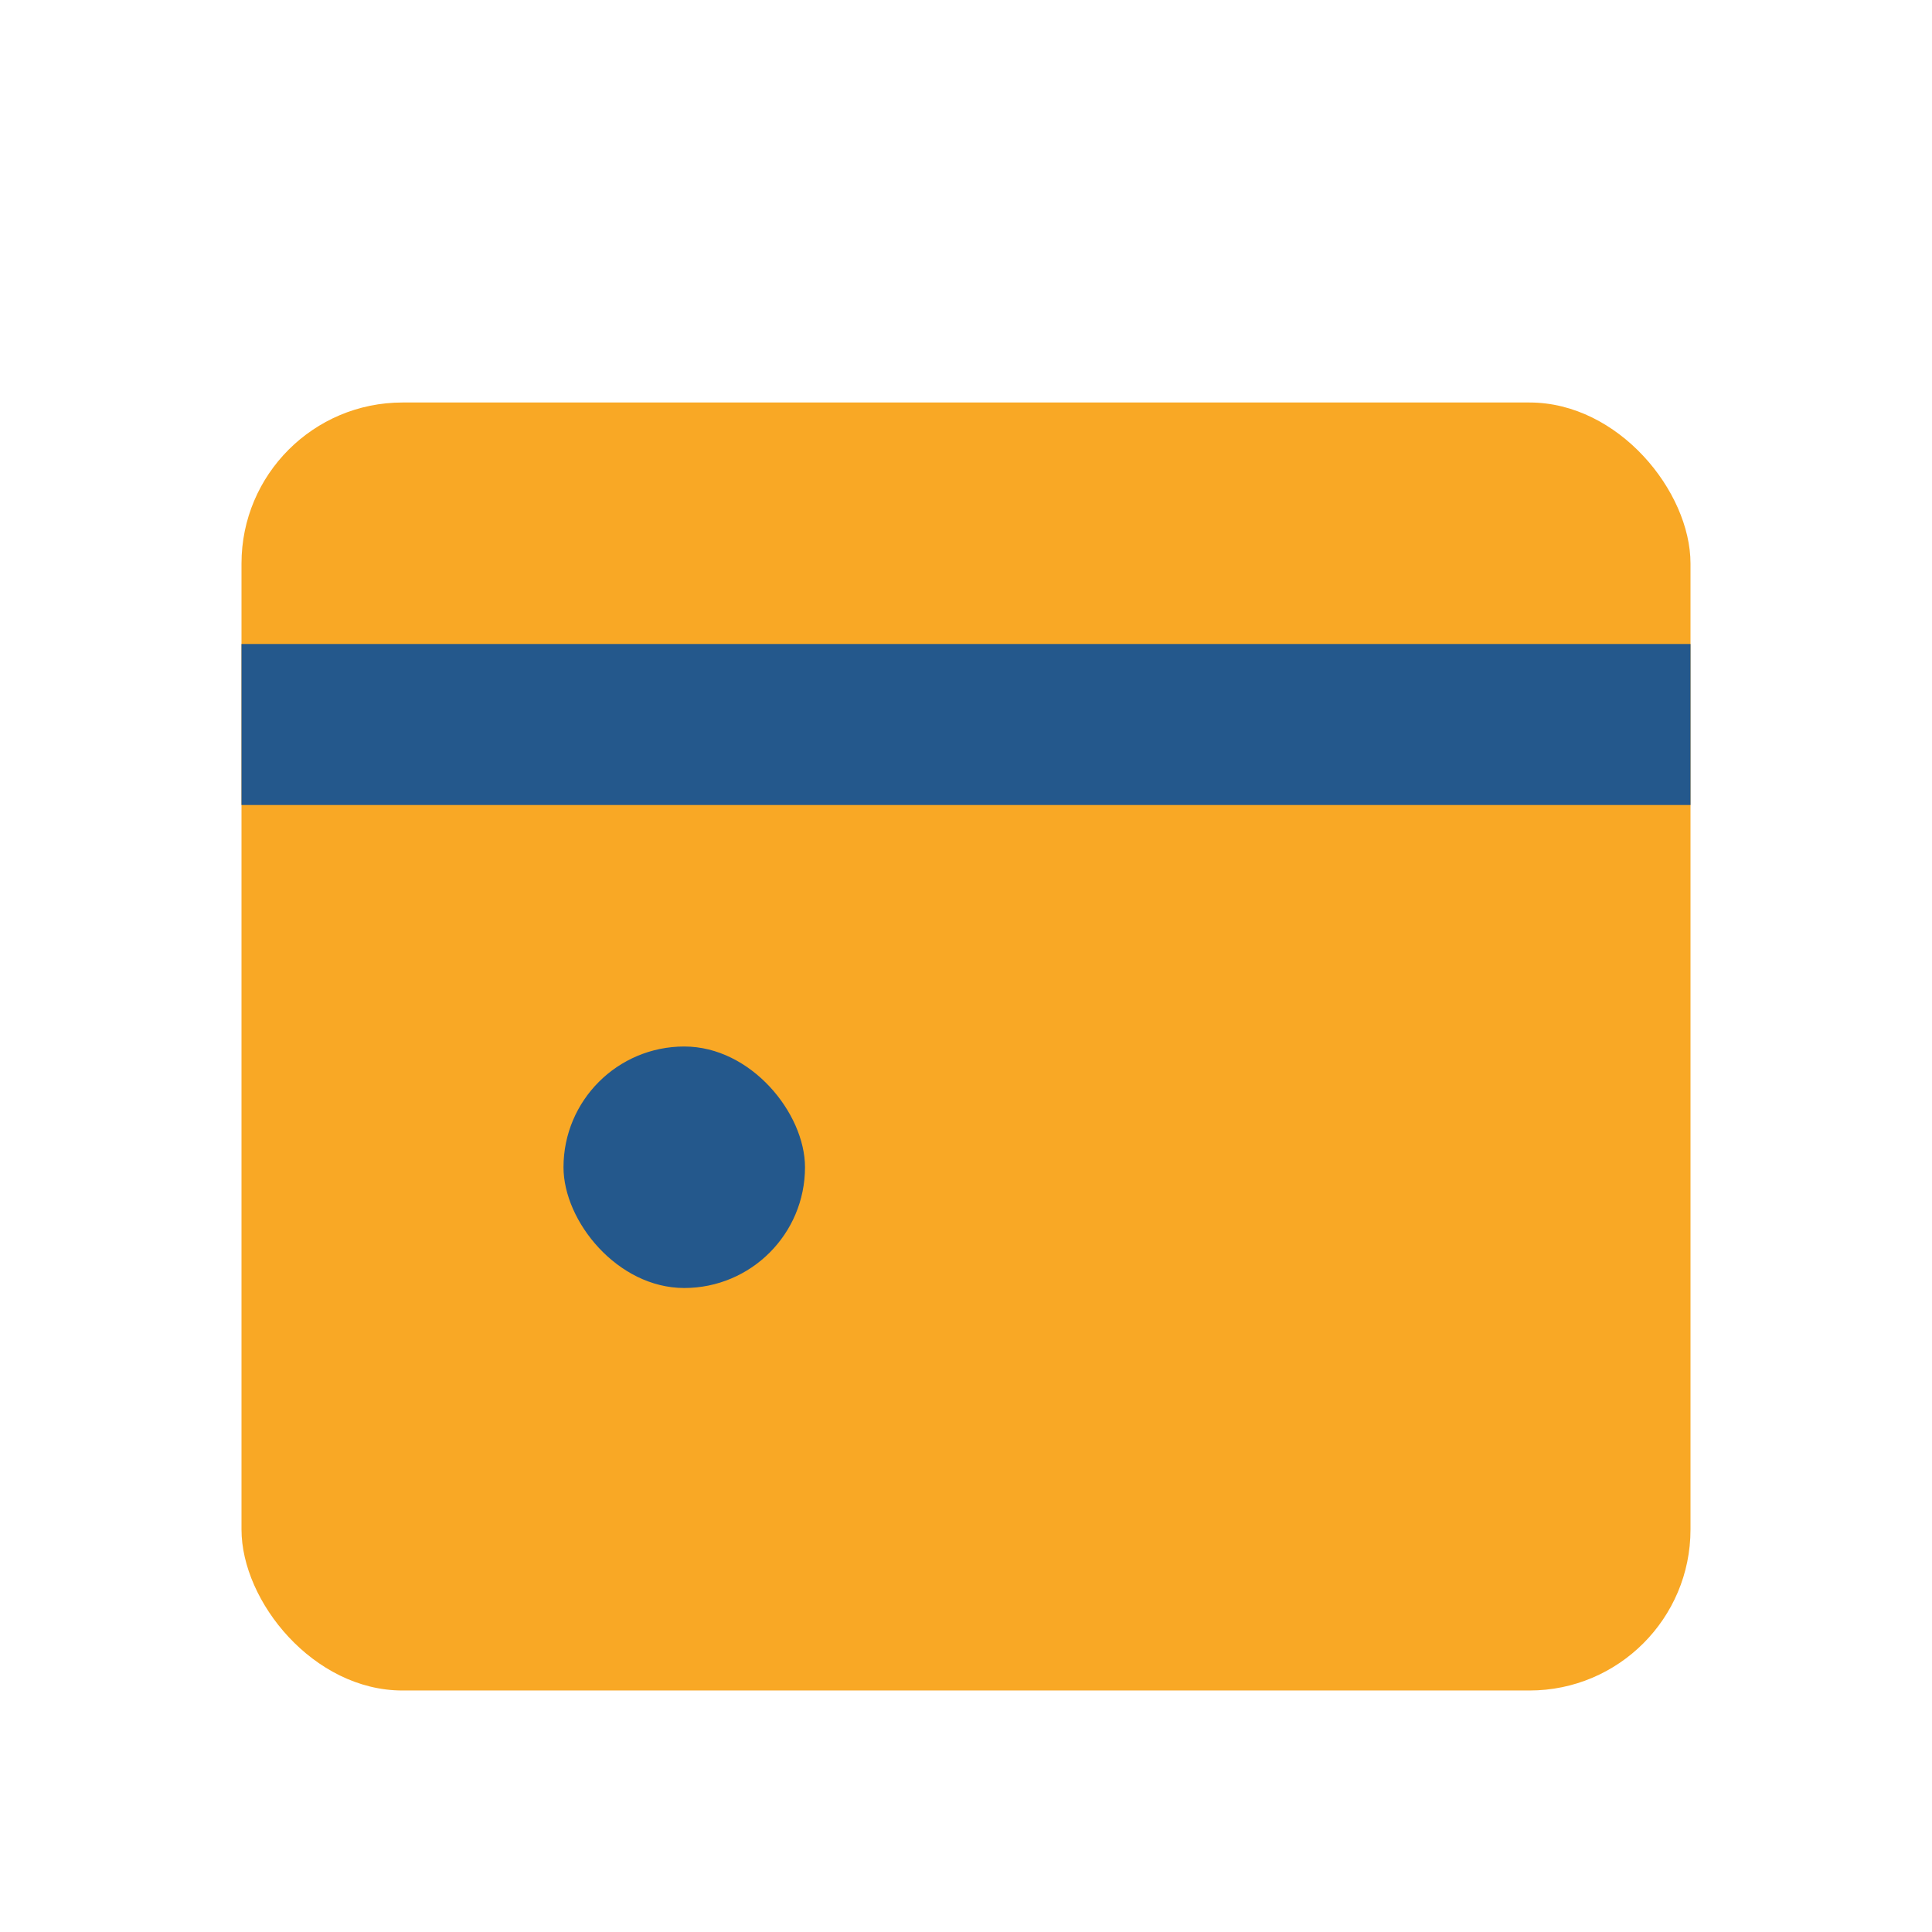 <?xml version="1.0" encoding="UTF-8"?>
<svg xmlns="http://www.w3.org/2000/svg" viewBox="0 0 24 24"><rect x="3" y="5" width="18" height="16" rx="2" fill="#F9A825"/><path d="M3 9h18" stroke="#24588C" stroke-width="2"/><rect x="7" y="13" width="3" height="3" rx="1.5" fill="#24588C"/></svg>